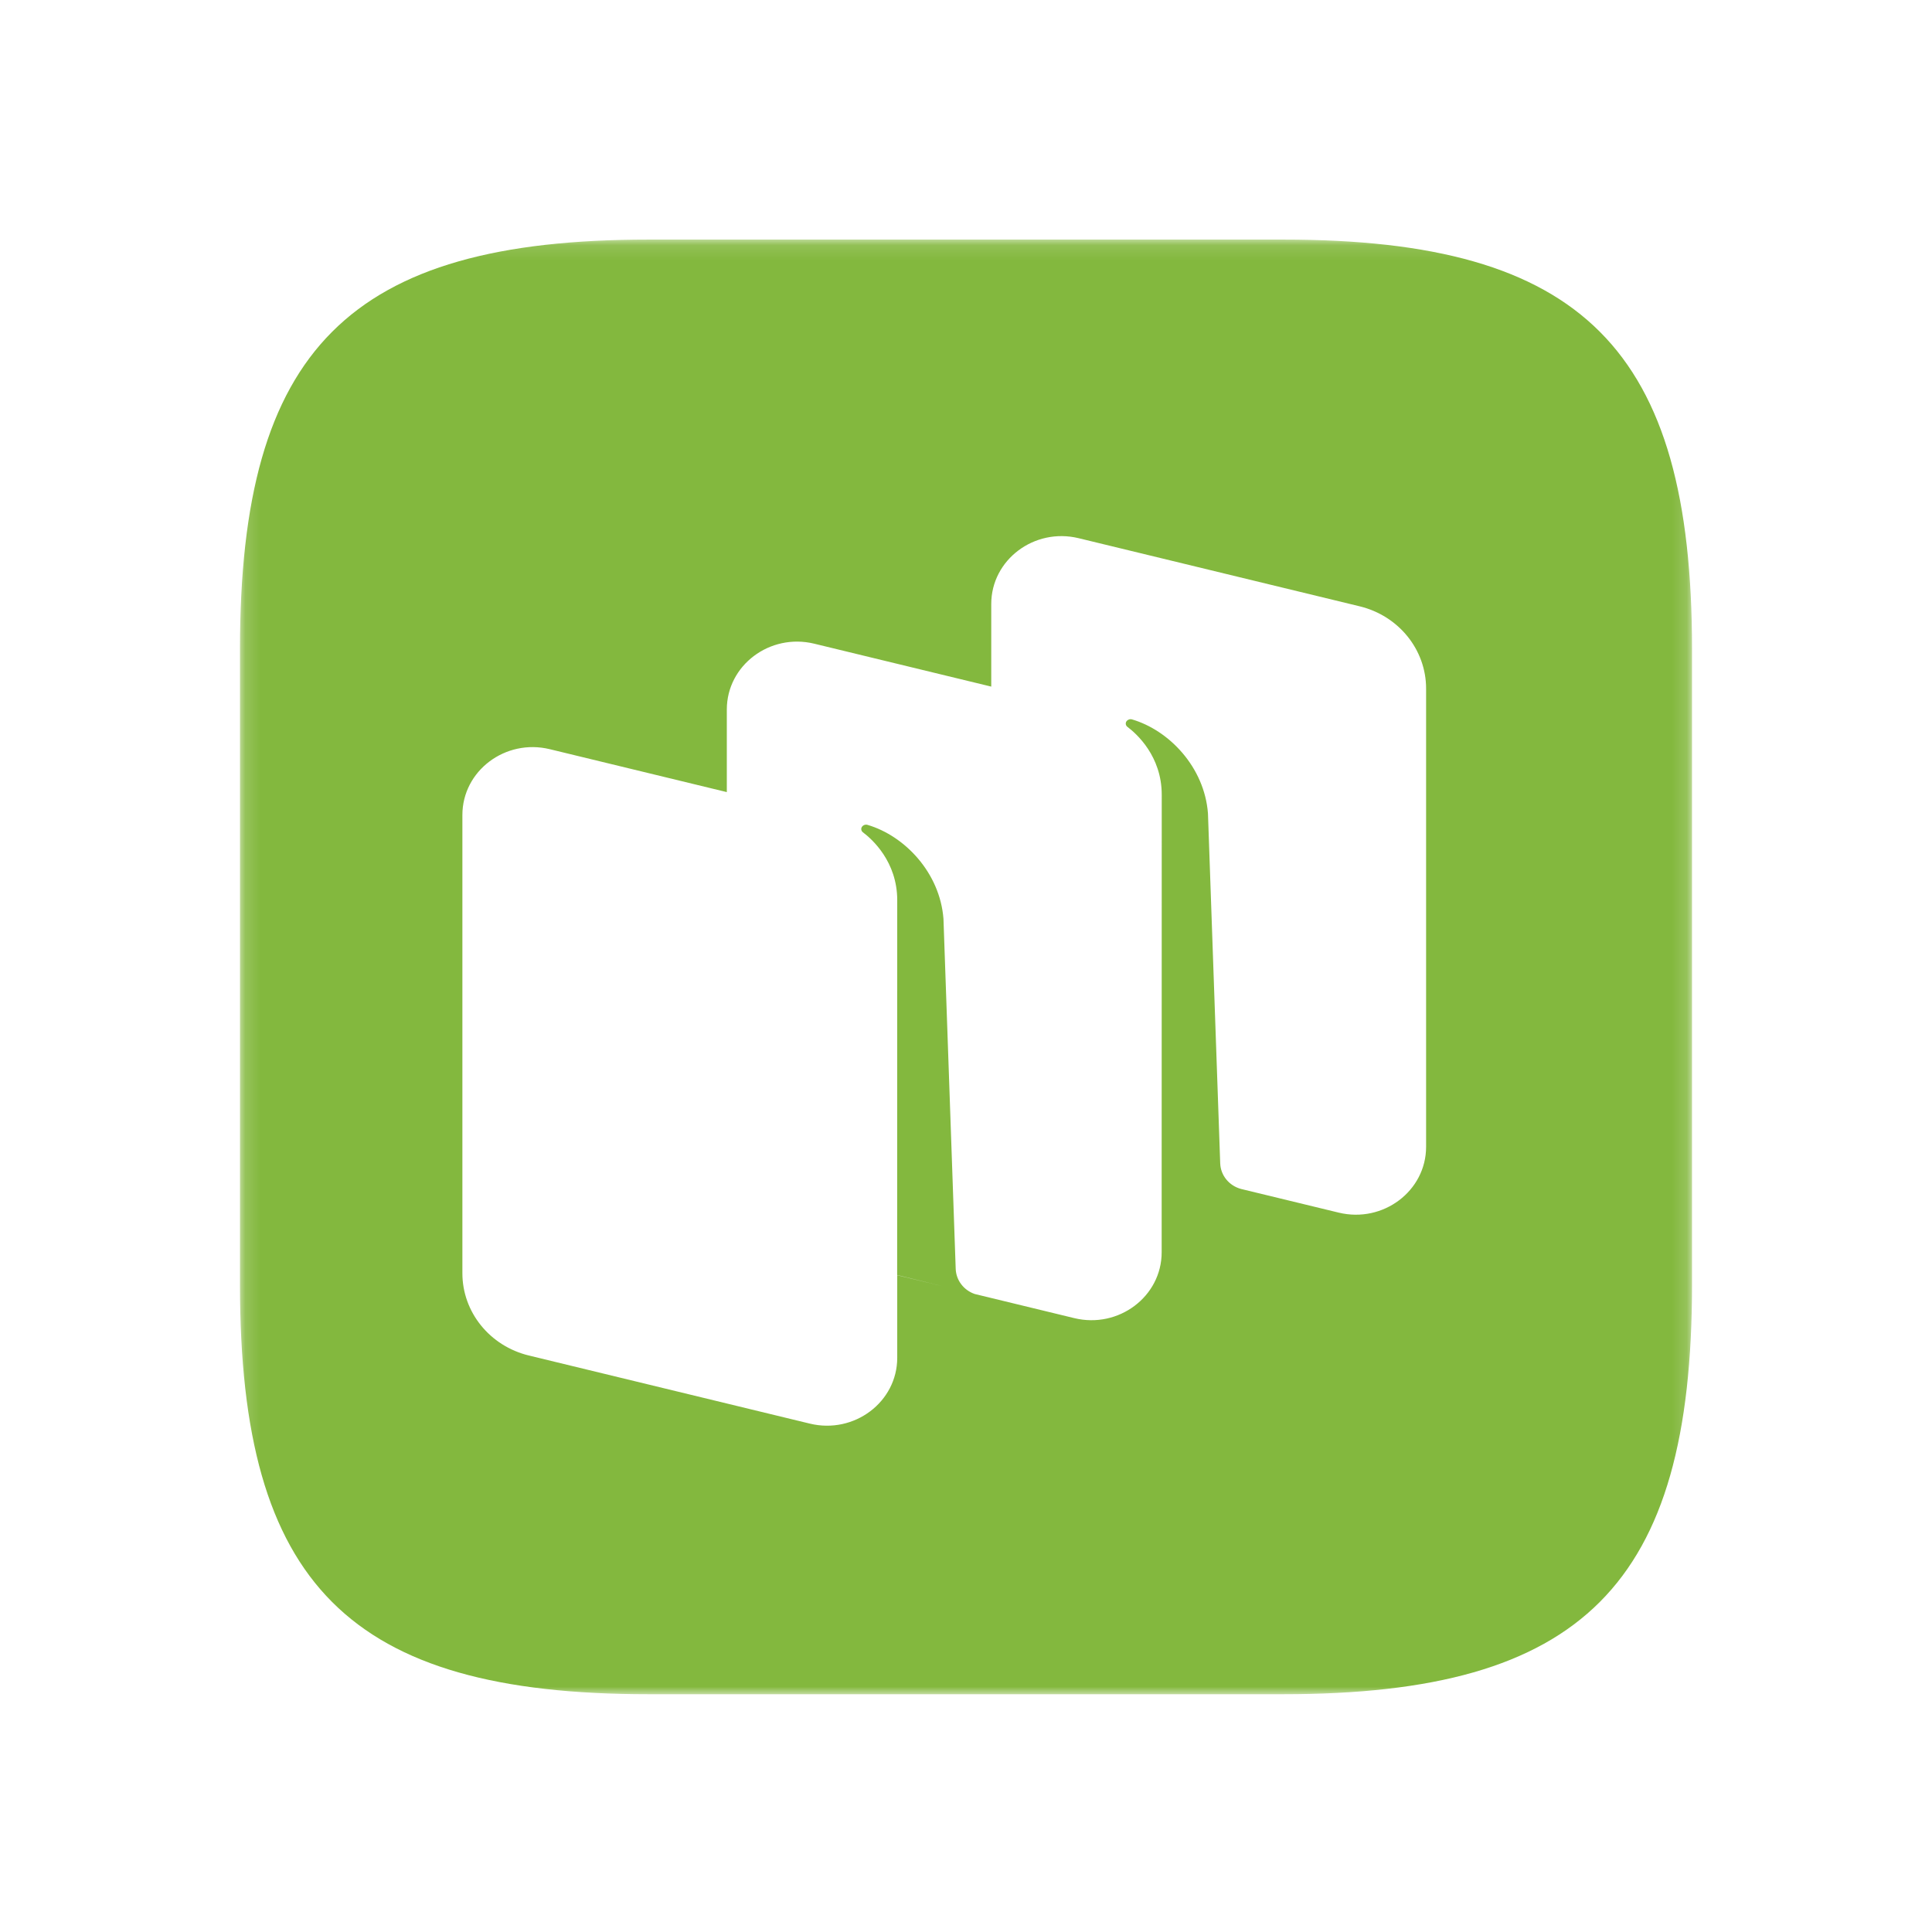 <svg width="130" height="130" viewBox="0 0 130 130" fill="none" xmlns="http://www.w3.org/2000/svg">
<rect width="130" height="130" fill="white"/>
<mask id="mask0_1030_62117" style="mask-type:luminance" maskUnits="userSpaceOnUse" x="16" y="16" width="98" height="98">
<path d="M113.852 16.121H16.148V114H113.852V16.121Z" fill="white"/>
</mask>
<g mask="url(#mask0_1030_62117)">
<path fill-rule="evenodd" clip-rule="evenodd" d="M86.363 16.121H43.637C23.51 16.121 16.148 23.497 16.148 43.659V86.463C16.148 106.625 23.51 114 43.636 114H86.35C106.477 114 113.852 106.625 113.852 86.463V43.659C113.852 23.497 106.49 16.121 86.363 16.121Z" fill="#83B83E"/>
<path d="M78.166 78.707V84.265C78.166 87.237 75.271 89.418 72.285 88.694L65.592 87.071C64.849 86.819 64.334 86.148 64.307 85.375L63.484 61.828C63.246 58.711 60.862 56.233 58.371 55.503C58.231 55.462 58.082 55.517 57.999 55.634C57.915 55.752 57.947 55.917 58.065 56.005C58.68 56.467 60.373 57.975 60.373 60.576L60.368 85.794L63.443 86.55L60.373 85.806V91.363C60.373 94.336 57.478 96.516 54.492 95.792L35.585 91.209C32.956 90.571 31.113 88.29 31.113 85.673V54.84C31.113 51.867 34.007 49.687 36.993 50.411L48.906 53.299V47.741C48.906 44.769 51.801 42.589 54.786 43.312L66.699 46.2V40.642C66.699 37.67 69.594 35.49 72.579 36.214L91.487 40.797C94.116 41.434 95.959 43.716 95.959 46.333V77.166C95.959 80.138 93.064 82.319 90.079 81.595L83.511 80.003C82.705 79.789 82.133 79.091 82.105 78.276L81.281 54.731C81.044 51.615 78.66 49.136 76.169 48.407C76.029 48.366 75.88 48.421 75.797 48.537C75.713 48.656 75.745 48.821 75.862 48.909C76.477 49.371 78.171 50.879 78.171 53.48L78.166 78.707Z" fill="white"/>
</g>
</svg>
